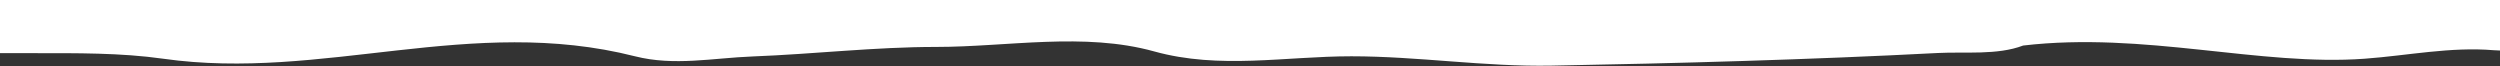 <svg width="1440" height="38" viewBox="0 0 1440 38" fill="none" xmlns="http://www.w3.org/2000/svg">
<rect x="0" y="0" width="1440" height="38" fill="#333333" stroke="none"/>
<path d="M1458.08 32.446C1458.75 32.605 1459.03 32.818 1458.1 34.216L1458.08 32.446C1457.7 32.356 1457.2 32.283 1456.72 32.02C1450.8 28.762 1442.59 29.439 1436.43 28.927C1411.41 26.85 1386.99 31.983 1362.11 33.817C1301.62 38.273 1235.09 18.051 1165.32 26.233C1150.47 31.896 1131.73 29.714 1116.26 30.524C1042.82 34.365 966.353 36.468 893.603 37.808C855.134 38.517 816.81 32.42 778.385 32.42C740.338 32.42 702.549 40.084 664.845 29.626C624.31 18.382 580.363 27.031 539.25 27.031C504.069 27.031 468.686 31.166 433.493 32.519C410.666 33.397 388.403 38.167 365.736 32.42C271.232 8.46 185.902 46.856 93.943 33.817C69.595 30.364 43.835 30.623 19.318 30.623H-18.376C-28.765 30.623 -40.227 27.261 -48.592 36.012V-154.707H1456.72L1458.08 32.446Z" fill="white" style="fill:white;fill-opacity:1;"/>
</svg>
